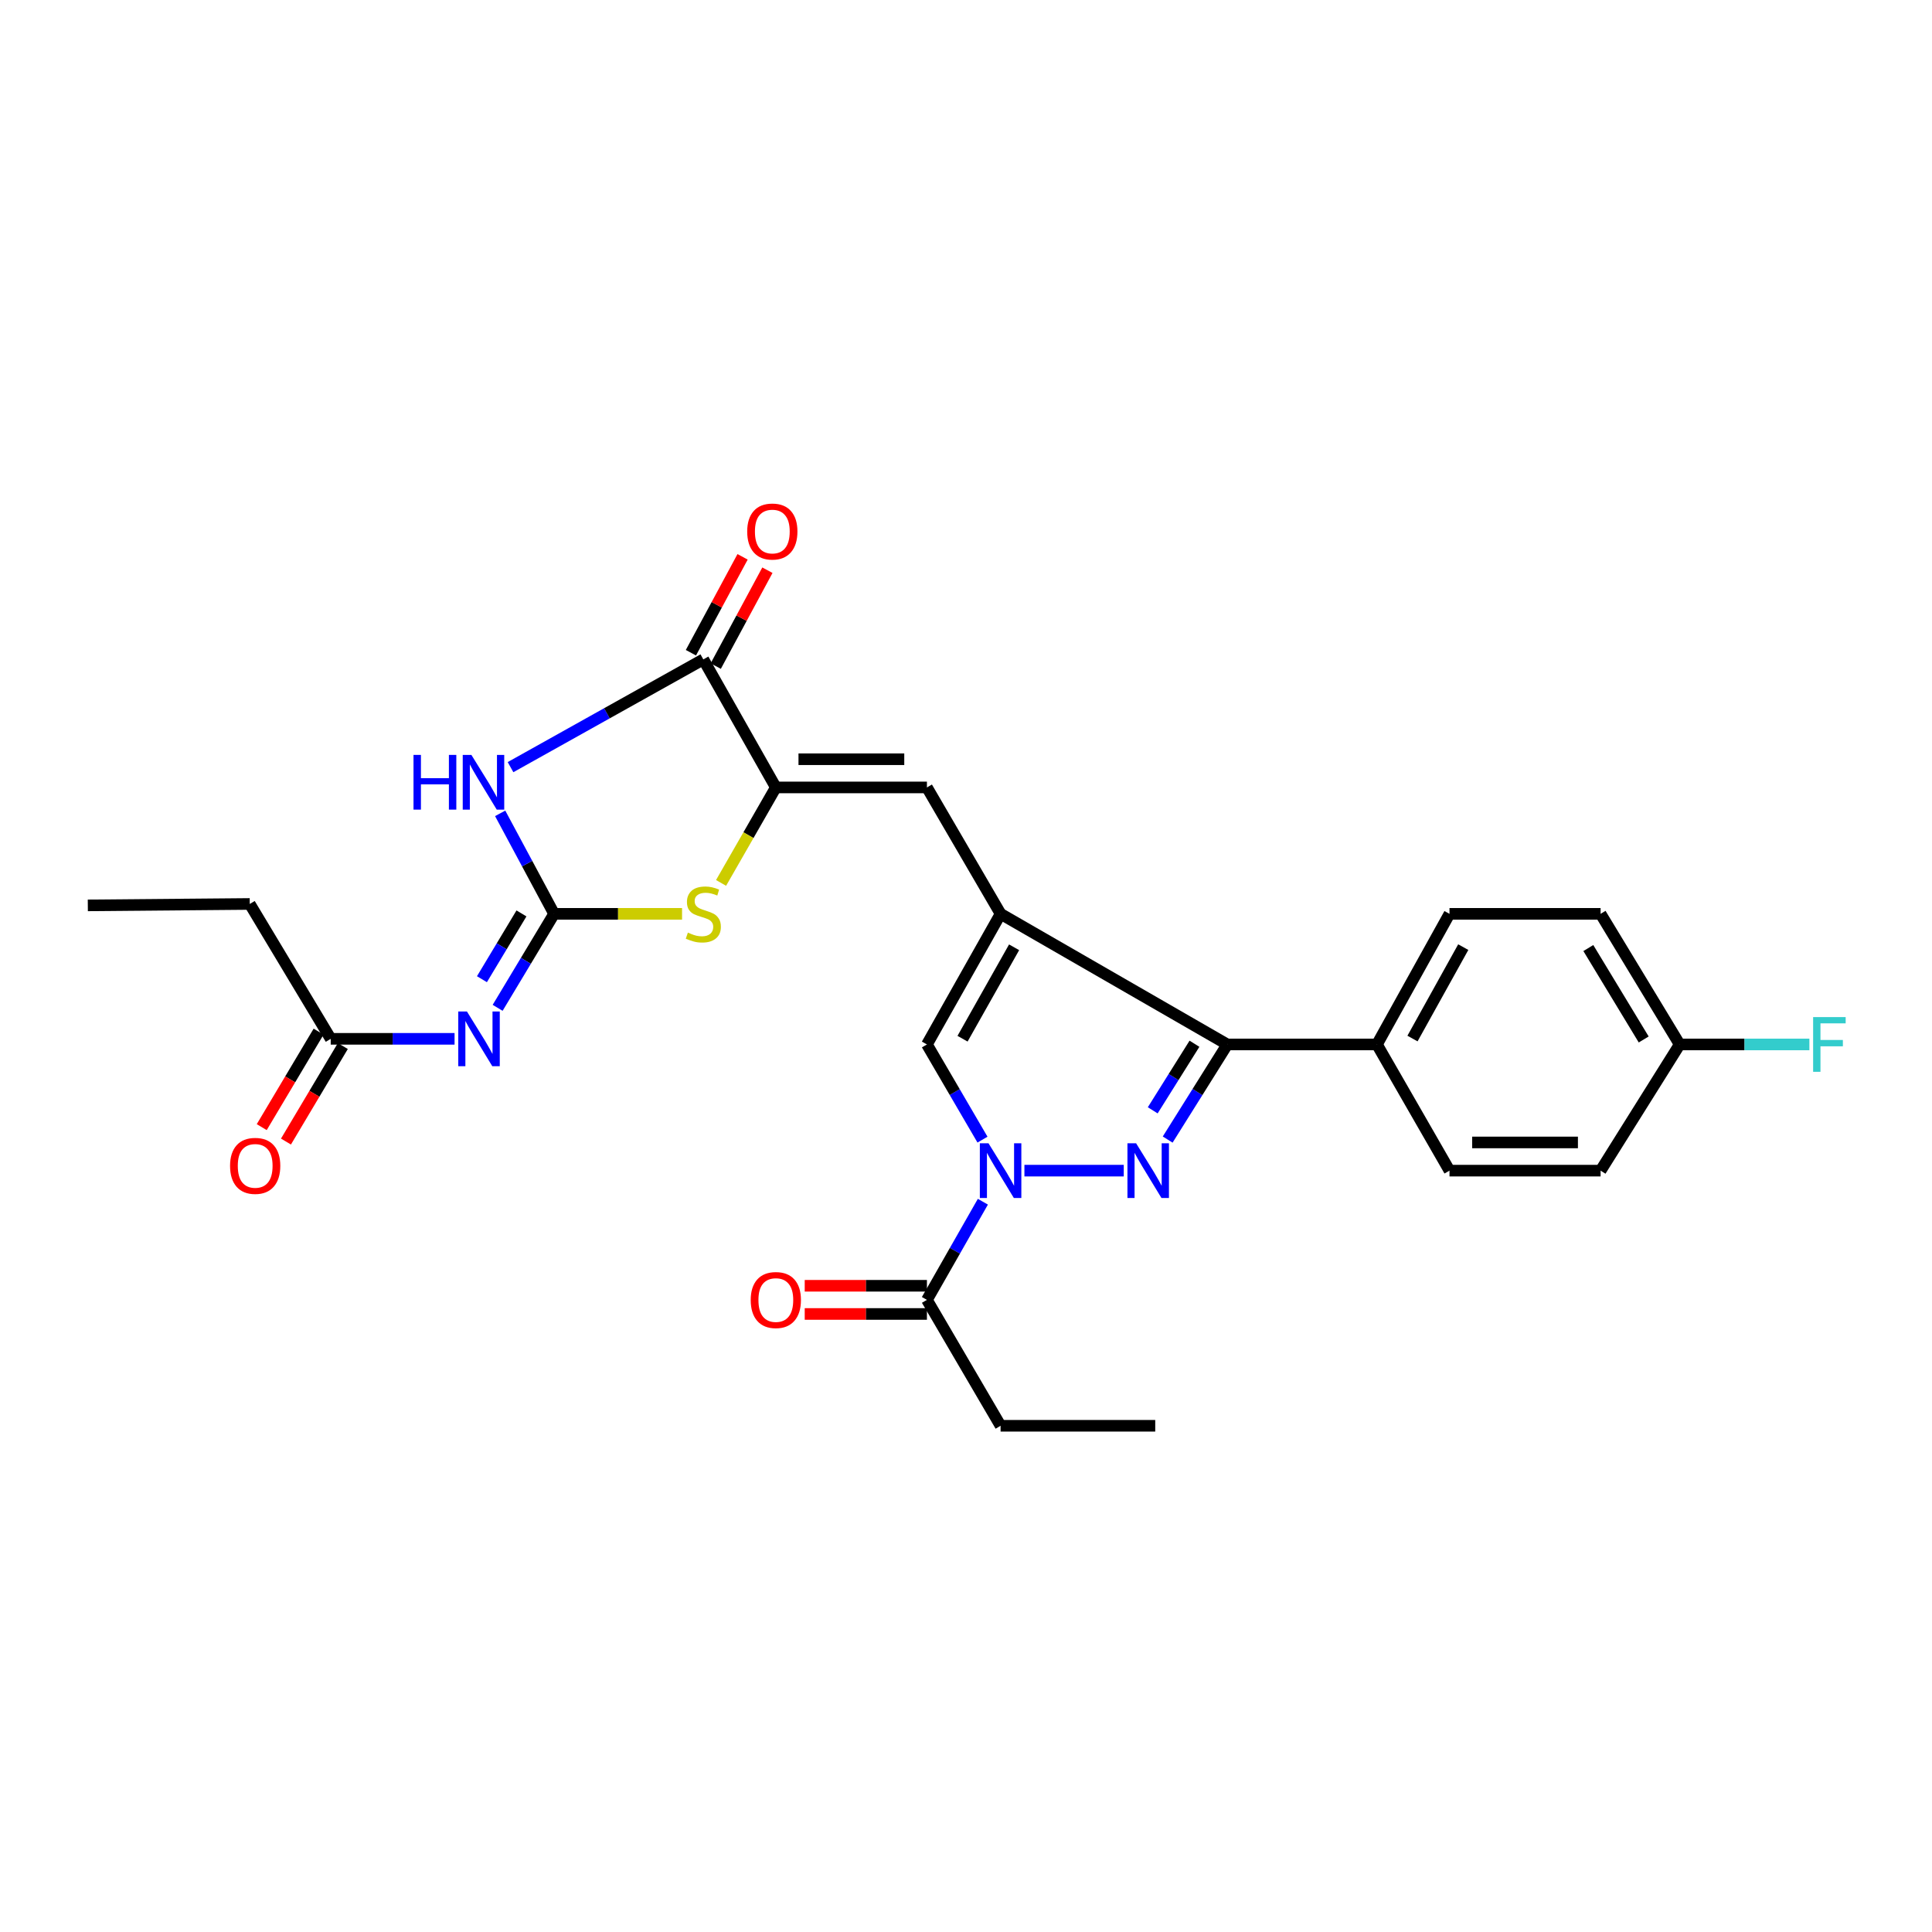 <?xml version='1.0' encoding='iso-8859-1'?>
<svg version='1.1' baseProfile='full'
              xmlns='http://www.w3.org/2000/svg'
                      xmlns:rdkit='http://www.rdkit.org/xml'
                      xmlns:xlink='http://www.w3.org/1999/xlink'
                  xml:space='preserve'
width='1000px' height='1000px' viewBox='0 0 1000 1000'>
<!-- END OF HEADER -->
<rect style='opacity:1.0;fill:#FFFFFF;stroke:none' width='1000' height='1000' x='0' y='0'> </rect>
<path class='bond-2' d='M 581.655,605.922 L 530.238,605.922' style='fill:none;fill-rule:evenodd;stroke:#0000FF;stroke-width:6px;stroke-linecap:butt;stroke-linejoin:miter;stroke-opacity:1' />
<path class='bond-4' d='M 604.389,589.835 L 619.818,565.221' style='fill:none;fill-rule:evenodd;stroke:#0000FF;stroke-width:6px;stroke-linecap:butt;stroke-linejoin:miter;stroke-opacity:1' />
<path class='bond-4' d='M 619.818,565.221 L 635.247,540.606' style='fill:none;fill-rule:evenodd;stroke:#000000;stroke-width:6px;stroke-linecap:butt;stroke-linejoin:miter;stroke-opacity:1' />
<path class='bond-4' d='M 596.651,574.699 L 607.451,557.469' style='fill:none;fill-rule:evenodd;stroke:#0000FF;stroke-width:6px;stroke-linecap:butt;stroke-linejoin:miter;stroke-opacity:1' />
<path class='bond-4' d='M 607.451,557.469 L 618.251,540.239' style='fill:none;fill-rule:evenodd;stroke:#000000;stroke-width:6px;stroke-linecap:butt;stroke-linejoin:miter;stroke-opacity:1' />
<path class='bond-0' d='M 517.905,473.003 L 635.247,540.606' style='fill:none;fill-rule:evenodd;stroke:#000000;stroke-width:6px;stroke-linecap:butt;stroke-linejoin:miter;stroke-opacity:1' />
<path class='bond-10' d='M 517.905,473.003 L 479.777,407.573' style='fill:none;fill-rule:evenodd;stroke:#000000;stroke-width:6px;stroke-linecap:butt;stroke-linejoin:miter;stroke-opacity:1' />
<path class='bond-27' d='M 517.905,473.003 L 479.777,540.606' style='fill:none;fill-rule:evenodd;stroke:#000000;stroke-width:6px;stroke-linecap:butt;stroke-linejoin:miter;stroke-opacity:1' />
<path class='bond-27' d='M 524.899,490.314 L 498.209,537.636' style='fill:none;fill-rule:evenodd;stroke:#000000;stroke-width:6px;stroke-linecap:butt;stroke-linejoin:miter;stroke-opacity:1' />
<path class='bond-1' d='M 286.804,473.003 L 319.917,473.003' style='fill:none;fill-rule:evenodd;stroke:#000000;stroke-width:6px;stroke-linecap:butt;stroke-linejoin:miter;stroke-opacity:1' />
<path class='bond-1' d='M 319.917,473.003 L 353.03,473.003' style='fill:none;fill-rule:evenodd;stroke:#CCCC00;stroke-width:6px;stroke-linecap:butt;stroke-linejoin:miter;stroke-opacity:1' />
<path class='bond-7' d='M 286.804,473.003 L 272.192,497.326' style='fill:none;fill-rule:evenodd;stroke:#000000;stroke-width:6px;stroke-linecap:butt;stroke-linejoin:miter;stroke-opacity:1' />
<path class='bond-7' d='M 272.192,497.326 L 257.579,521.648' style='fill:none;fill-rule:evenodd;stroke:#0000FF;stroke-width:6px;stroke-linecap:butt;stroke-linejoin:miter;stroke-opacity:1' />
<path class='bond-7' d='M 269.909,472.783 L 259.68,489.809' style='fill:none;fill-rule:evenodd;stroke:#000000;stroke-width:6px;stroke-linecap:butt;stroke-linejoin:miter;stroke-opacity:1' />
<path class='bond-7' d='M 259.68,489.809 L 249.452,506.835' style='fill:none;fill-rule:evenodd;stroke:#0000FF;stroke-width:6px;stroke-linecap:butt;stroke-linejoin:miter;stroke-opacity:1' />
<path class='bond-29' d='M 286.804,473.003 L 272.846,446.997' style='fill:none;fill-rule:evenodd;stroke:#000000;stroke-width:6px;stroke-linecap:butt;stroke-linejoin:miter;stroke-opacity:1' />
<path class='bond-29' d='M 272.846,446.997 L 258.887,420.99' style='fill:none;fill-rule:evenodd;stroke:#0000FF;stroke-width:6px;stroke-linecap:butt;stroke-linejoin:miter;stroke-opacity:1' />
<path class='bond-8' d='M 508.535,589.872 L 494.156,565.239' style='fill:none;fill-rule:evenodd;stroke:#0000FF;stroke-width:6px;stroke-linecap:butt;stroke-linejoin:miter;stroke-opacity:1' />
<path class='bond-8' d='M 494.156,565.239 L 479.777,540.606' style='fill:none;fill-rule:evenodd;stroke:#000000;stroke-width:6px;stroke-linecap:butt;stroke-linejoin:miter;stroke-opacity:1' />
<path class='bond-11' d='M 508.736,622.007 L 494.257,647.409' style='fill:none;fill-rule:evenodd;stroke:#0000FF;stroke-width:6px;stroke-linecap:butt;stroke-linejoin:miter;stroke-opacity:1' />
<path class='bond-11' d='M 494.257,647.409 L 479.777,672.812' style='fill:none;fill-rule:evenodd;stroke:#000000;stroke-width:6px;stroke-linecap:butt;stroke-linejoin:miter;stroke-opacity:1' />
<path class='bond-3' d='M 264.249,397.075 L 314.145,369.192' style='fill:none;fill-rule:evenodd;stroke:#0000FF;stroke-width:6px;stroke-linecap:butt;stroke-linejoin:miter;stroke-opacity:1' />
<path class='bond-3' d='M 314.145,369.192 L 364.04,341.308' style='fill:none;fill-rule:evenodd;stroke:#000000;stroke-width:6px;stroke-linecap:butt;stroke-linejoin:miter;stroke-opacity:1' />
<path class='bond-13' d='M 635.247,540.606 L 712.71,540.606' style='fill:none;fill-rule:evenodd;stroke:#000000;stroke-width:6px;stroke-linecap:butt;stroke-linejoin:miter;stroke-opacity:1' />
<path class='bond-5' d='M 401.568,407.573 L 479.777,407.573' style='fill:none;fill-rule:evenodd;stroke:#000000;stroke-width:6px;stroke-linecap:butt;stroke-linejoin:miter;stroke-opacity:1' />
<path class='bond-5' d='M 413.299,392.978 L 468.046,392.978' style='fill:none;fill-rule:evenodd;stroke:#000000;stroke-width:6px;stroke-linecap:butt;stroke-linejoin:miter;stroke-opacity:1' />
<path class='bond-6' d='M 401.568,407.573 L 364.04,341.308' style='fill:none;fill-rule:evenodd;stroke:#000000;stroke-width:6px;stroke-linecap:butt;stroke-linejoin:miter;stroke-opacity:1' />
<path class='bond-9' d='M 401.568,407.573 L 387.394,432.285' style='fill:none;fill-rule:evenodd;stroke:#000000;stroke-width:6px;stroke-linecap:butt;stroke-linejoin:miter;stroke-opacity:1' />
<path class='bond-9' d='M 387.394,432.285 L 373.221,456.997' style='fill:none;fill-rule:evenodd;stroke:#CCCC00;stroke-width:6px;stroke-linecap:butt;stroke-linejoin:miter;stroke-opacity:1' />
<path class='bond-14' d='M 370.465,344.77 L 383.837,319.955' style='fill:none;fill-rule:evenodd;stroke:#000000;stroke-width:6px;stroke-linecap:butt;stroke-linejoin:miter;stroke-opacity:1' />
<path class='bond-14' d='M 383.837,319.955 L 397.209,295.139' style='fill:none;fill-rule:evenodd;stroke:#FF0000;stroke-width:6px;stroke-linecap:butt;stroke-linejoin:miter;stroke-opacity:1' />
<path class='bond-14' d='M 357.616,337.847 L 370.988,313.031' style='fill:none;fill-rule:evenodd;stroke:#000000;stroke-width:6px;stroke-linecap:butt;stroke-linejoin:miter;stroke-opacity:1' />
<path class='bond-14' d='M 370.988,313.031 L 384.359,288.216' style='fill:none;fill-rule:evenodd;stroke:#FF0000;stroke-width:6px;stroke-linecap:butt;stroke-linejoin:miter;stroke-opacity:1' />
<path class='bond-12' d='M 235.28,537.695 L 203.231,537.695' style='fill:none;fill-rule:evenodd;stroke:#0000FF;stroke-width:6px;stroke-linecap:butt;stroke-linejoin:miter;stroke-opacity:1' />
<path class='bond-12' d='M 203.231,537.695 L 171.181,537.695' style='fill:none;fill-rule:evenodd;stroke:#000000;stroke-width:6px;stroke-linecap:butt;stroke-linejoin:miter;stroke-opacity:1' />
<path class='bond-15' d='M 479.777,665.514 L 448.15,665.514' style='fill:none;fill-rule:evenodd;stroke:#000000;stroke-width:6px;stroke-linecap:butt;stroke-linejoin:miter;stroke-opacity:1' />
<path class='bond-15' d='M 448.15,665.514 L 416.523,665.514' style='fill:none;fill-rule:evenodd;stroke:#FF0000;stroke-width:6px;stroke-linecap:butt;stroke-linejoin:miter;stroke-opacity:1' />
<path class='bond-15' d='M 479.777,680.11 L 448.15,680.11' style='fill:none;fill-rule:evenodd;stroke:#000000;stroke-width:6px;stroke-linecap:butt;stroke-linejoin:miter;stroke-opacity:1' />
<path class='bond-15' d='M 448.15,680.11 L 416.523,680.11' style='fill:none;fill-rule:evenodd;stroke:#FF0000;stroke-width:6px;stroke-linecap:butt;stroke-linejoin:miter;stroke-opacity:1' />
<path class='bond-23' d='M 479.777,672.812 L 517.905,737.982' style='fill:none;fill-rule:evenodd;stroke:#000000;stroke-width:6px;stroke-linecap:butt;stroke-linejoin:miter;stroke-opacity:1' />
<path class='bond-16' d='M 164.911,533.962 L 150.192,558.683' style='fill:none;fill-rule:evenodd;stroke:#000000;stroke-width:6px;stroke-linecap:butt;stroke-linejoin:miter;stroke-opacity:1' />
<path class='bond-16' d='M 150.192,558.683 L 135.474,583.404' style='fill:none;fill-rule:evenodd;stroke:#FF0000;stroke-width:6px;stroke-linecap:butt;stroke-linejoin:miter;stroke-opacity:1' />
<path class='bond-16' d='M 177.452,541.428 L 162.733,566.15' style='fill:none;fill-rule:evenodd;stroke:#000000;stroke-width:6px;stroke-linecap:butt;stroke-linejoin:miter;stroke-opacity:1' />
<path class='bond-16' d='M 162.733,566.15 L 148.015,590.871' style='fill:none;fill-rule:evenodd;stroke:#FF0000;stroke-width:6px;stroke-linecap:butt;stroke-linejoin:miter;stroke-opacity:1' />
<path class='bond-24' d='M 171.181,537.695 L 129.275,467.887' style='fill:none;fill-rule:evenodd;stroke:#000000;stroke-width:6px;stroke-linecap:butt;stroke-linejoin:miter;stroke-opacity:1' />
<path class='bond-17' d='M 712.71,540.606 L 750.254,473.003' style='fill:none;fill-rule:evenodd;stroke:#000000;stroke-width:6px;stroke-linecap:butt;stroke-linejoin:miter;stroke-opacity:1' />
<path class='bond-17' d='M 731.102,537.552 L 757.382,490.23' style='fill:none;fill-rule:evenodd;stroke:#000000;stroke-width:6px;stroke-linecap:butt;stroke-linejoin:miter;stroke-opacity:1' />
<path class='bond-18' d='M 712.71,540.606 L 750.254,605.922' style='fill:none;fill-rule:evenodd;stroke:#000000;stroke-width:6px;stroke-linecap:butt;stroke-linejoin:miter;stroke-opacity:1' />
<path class='bond-21' d='M 750.254,473.003 L 828.463,473.003' style='fill:none;fill-rule:evenodd;stroke:#000000;stroke-width:6px;stroke-linecap:butt;stroke-linejoin:miter;stroke-opacity:1' />
<path class='bond-20' d='M 750.254,605.922 L 828.463,605.922' style='fill:none;fill-rule:evenodd;stroke:#000000;stroke-width:6px;stroke-linecap:butt;stroke-linejoin:miter;stroke-opacity:1' />
<path class='bond-20' d='M 761.985,591.326 L 816.731,591.326' style='fill:none;fill-rule:evenodd;stroke:#000000;stroke-width:6px;stroke-linecap:butt;stroke-linejoin:miter;stroke-opacity:1' />
<path class='bond-19' d='M 869.404,540.606 L 828.463,605.922' style='fill:none;fill-rule:evenodd;stroke:#000000;stroke-width:6px;stroke-linecap:butt;stroke-linejoin:miter;stroke-opacity:1' />
<path class='bond-22' d='M 869.404,540.606 L 902.969,540.606' style='fill:none;fill-rule:evenodd;stroke:#000000;stroke-width:6px;stroke-linecap:butt;stroke-linejoin:miter;stroke-opacity:1' />
<path class='bond-22' d='M 902.969,540.606 L 936.534,540.606' style='fill:none;fill-rule:evenodd;stroke:#33CCCC;stroke-width:6px;stroke-linecap:butt;stroke-linejoin:miter;stroke-opacity:1' />
<path class='bond-28' d='M 869.404,540.606 L 828.463,473.003' style='fill:none;fill-rule:evenodd;stroke:#000000;stroke-width:6px;stroke-linecap:butt;stroke-linejoin:miter;stroke-opacity:1' />
<path class='bond-28' d='M 850.778,538.027 L 822.119,490.705' style='fill:none;fill-rule:evenodd;stroke:#000000;stroke-width:6px;stroke-linecap:butt;stroke-linejoin:miter;stroke-opacity:1' />
<path class='bond-25' d='M 517.905,737.982 L 597.946,737.982' style='fill:none;fill-rule:evenodd;stroke:#000000;stroke-width:6px;stroke-linecap:butt;stroke-linejoin:miter;stroke-opacity:1' />
<path class='bond-26' d='M 129.275,467.887 L 45.455,468.624' style='fill:none;fill-rule:evenodd;stroke:#000000;stroke-width:6px;stroke-linecap:butt;stroke-linejoin:miter;stroke-opacity:1' />
<path  class='atom-0' d='M 588.045 591.762
L 597.325 606.762
Q 598.245 608.242, 599.725 610.922
Q 601.205 613.602, 601.285 613.762
L 601.285 591.762
L 605.045 591.762
L 605.045 620.082
L 601.165 620.082
L 591.205 603.682
Q 590.045 601.762, 588.805 599.562
Q 587.605 597.362, 587.245 596.682
L 587.245 620.082
L 583.565 620.082
L 583.565 591.762
L 588.045 591.762
' fill='#0000FF'/>
<path  class='atom-3' d='M 511.645 591.762
L 520.925 606.762
Q 521.845 608.242, 523.325 610.922
Q 524.805 613.602, 524.885 613.762
L 524.885 591.762
L 528.645 591.762
L 528.645 620.082
L 524.765 620.082
L 514.805 603.682
Q 513.645 601.762, 512.405 599.562
Q 511.205 597.362, 510.845 596.682
L 510.845 620.082
L 507.165 620.082
L 507.165 591.762
L 511.645 591.762
' fill='#0000FF'/>
<path  class='atom-4' d='M 214.03 390.738
L 217.87 390.738
L 217.87 402.778
L 232.35 402.778
L 232.35 390.738
L 236.19 390.738
L 236.19 419.058
L 232.35 419.058
L 232.35 405.978
L 217.87 405.978
L 217.87 419.058
L 214.03 419.058
L 214.03 390.738
' fill='#0000FF'/>
<path  class='atom-4' d='M 243.99 390.738
L 253.27 405.738
Q 254.19 407.218, 255.67 409.898
Q 257.15 412.578, 257.23 412.738
L 257.23 390.738
L 260.99 390.738
L 260.99 419.058
L 257.11 419.058
L 247.15 402.658
Q 245.99 400.738, 244.75 398.538
Q 243.55 396.338, 243.19 395.658
L 243.19 419.058
L 239.51 419.058
L 239.51 390.738
L 243.99 390.738
' fill='#0000FF'/>
<path  class='atom-8' d='M 241.679 523.535
L 250.959 538.535
Q 251.879 540.015, 253.359 542.695
Q 254.839 545.375, 254.919 545.535
L 254.919 523.535
L 258.679 523.535
L 258.679 551.855
L 254.799 551.855
L 244.839 535.455
Q 243.679 533.535, 242.439 531.335
Q 241.239 529.135, 240.879 528.455
L 240.879 551.855
L 237.199 551.855
L 237.199 523.535
L 241.679 523.535
' fill='#0000FF'/>
<path  class='atom-10' d='M 356.04 482.723
Q 356.36 482.843, 357.68 483.403
Q 359 483.963, 360.44 484.323
Q 361.92 484.643, 363.36 484.643
Q 366.04 484.643, 367.6 483.363
Q 369.16 482.043, 369.16 479.763
Q 369.16 478.203, 368.36 477.243
Q 367.6 476.283, 366.4 475.763
Q 365.2 475.243, 363.2 474.643
Q 360.68 473.883, 359.16 473.163
Q 357.68 472.443, 356.6 470.923
Q 355.56 469.403, 355.56 466.843
Q 355.56 463.283, 357.96 461.083
Q 360.4 458.883, 365.2 458.883
Q 368.48 458.883, 372.2 460.443
L 371.28 463.523
Q 367.88 462.123, 365.32 462.123
Q 362.56 462.123, 361.04 463.283
Q 359.52 464.403, 359.56 466.363
Q 359.56 467.883, 360.32 468.803
Q 361.12 469.723, 362.24 470.243
Q 363.4 470.763, 365.32 471.363
Q 367.88 472.163, 369.4 472.963
Q 370.92 473.763, 372 475.403
Q 373.12 477.003, 373.12 479.763
Q 373.12 483.683, 370.48 485.803
Q 367.88 487.883, 363.52 487.883
Q 361 487.883, 359.08 487.323
Q 357.2 486.803, 354.96 485.883
L 356.04 482.723
' fill='#CCCC00'/>
<path  class='atom-15' d='M 386.751 275.115
Q 386.751 268.315, 390.111 264.515
Q 393.471 260.715, 399.751 260.715
Q 406.031 260.715, 409.391 264.515
Q 412.751 268.315, 412.751 275.115
Q 412.751 281.995, 409.351 285.915
Q 405.951 289.795, 399.751 289.795
Q 393.511 289.795, 390.111 285.915
Q 386.751 282.035, 386.751 275.115
M 399.751 286.595
Q 404.071 286.595, 406.391 283.715
Q 408.751 280.795, 408.751 275.115
Q 408.751 269.555, 406.391 266.755
Q 404.071 263.915, 399.751 263.915
Q 395.431 263.915, 393.071 266.715
Q 390.751 269.515, 390.751 275.115
Q 390.751 280.835, 393.071 283.715
Q 395.431 286.595, 399.751 286.595
' fill='#FF0000'/>
<path  class='atom-16' d='M 388.568 672.892
Q 388.568 666.092, 391.928 662.292
Q 395.288 658.492, 401.568 658.492
Q 407.848 658.492, 411.208 662.292
Q 414.568 666.092, 414.568 672.892
Q 414.568 679.772, 411.168 683.692
Q 407.768 687.572, 401.568 687.572
Q 395.328 687.572, 391.928 683.692
Q 388.568 679.812, 388.568 672.892
M 401.568 684.372
Q 405.888 684.372, 408.208 681.492
Q 410.568 678.572, 410.568 672.892
Q 410.568 667.332, 408.208 664.532
Q 405.888 661.692, 401.568 661.692
Q 397.248 661.692, 394.888 664.492
Q 392.568 667.292, 392.568 672.892
Q 392.568 678.612, 394.888 681.492
Q 397.248 684.372, 401.568 684.372
' fill='#FF0000'/>
<path  class='atom-17' d='M 119.081 603.448
Q 119.081 596.648, 122.441 592.848
Q 125.801 589.048, 132.081 589.048
Q 138.361 589.048, 141.721 592.848
Q 145.081 596.648, 145.081 603.448
Q 145.081 610.328, 141.681 614.248
Q 138.281 618.128, 132.081 618.128
Q 125.841 618.128, 122.441 614.248
Q 119.081 610.368, 119.081 603.448
M 132.081 614.928
Q 136.401 614.928, 138.721 612.048
Q 141.081 609.128, 141.081 603.448
Q 141.081 597.888, 138.721 595.088
Q 136.401 592.248, 132.081 592.248
Q 127.761 592.248, 125.401 595.048
Q 123.081 597.848, 123.081 603.448
Q 123.081 609.168, 125.401 612.048
Q 127.761 614.928, 132.081 614.928
' fill='#FF0000'/>
<path  class='atom-23' d='M 938.471 526.446
L 955.311 526.446
L 955.311 529.686
L 942.271 529.686
L 942.271 538.286
L 953.871 538.286
L 953.871 541.566
L 942.271 541.566
L 942.271 554.766
L 938.471 554.766
L 938.471 526.446
' fill='#33CCCC'/>
</svg>
